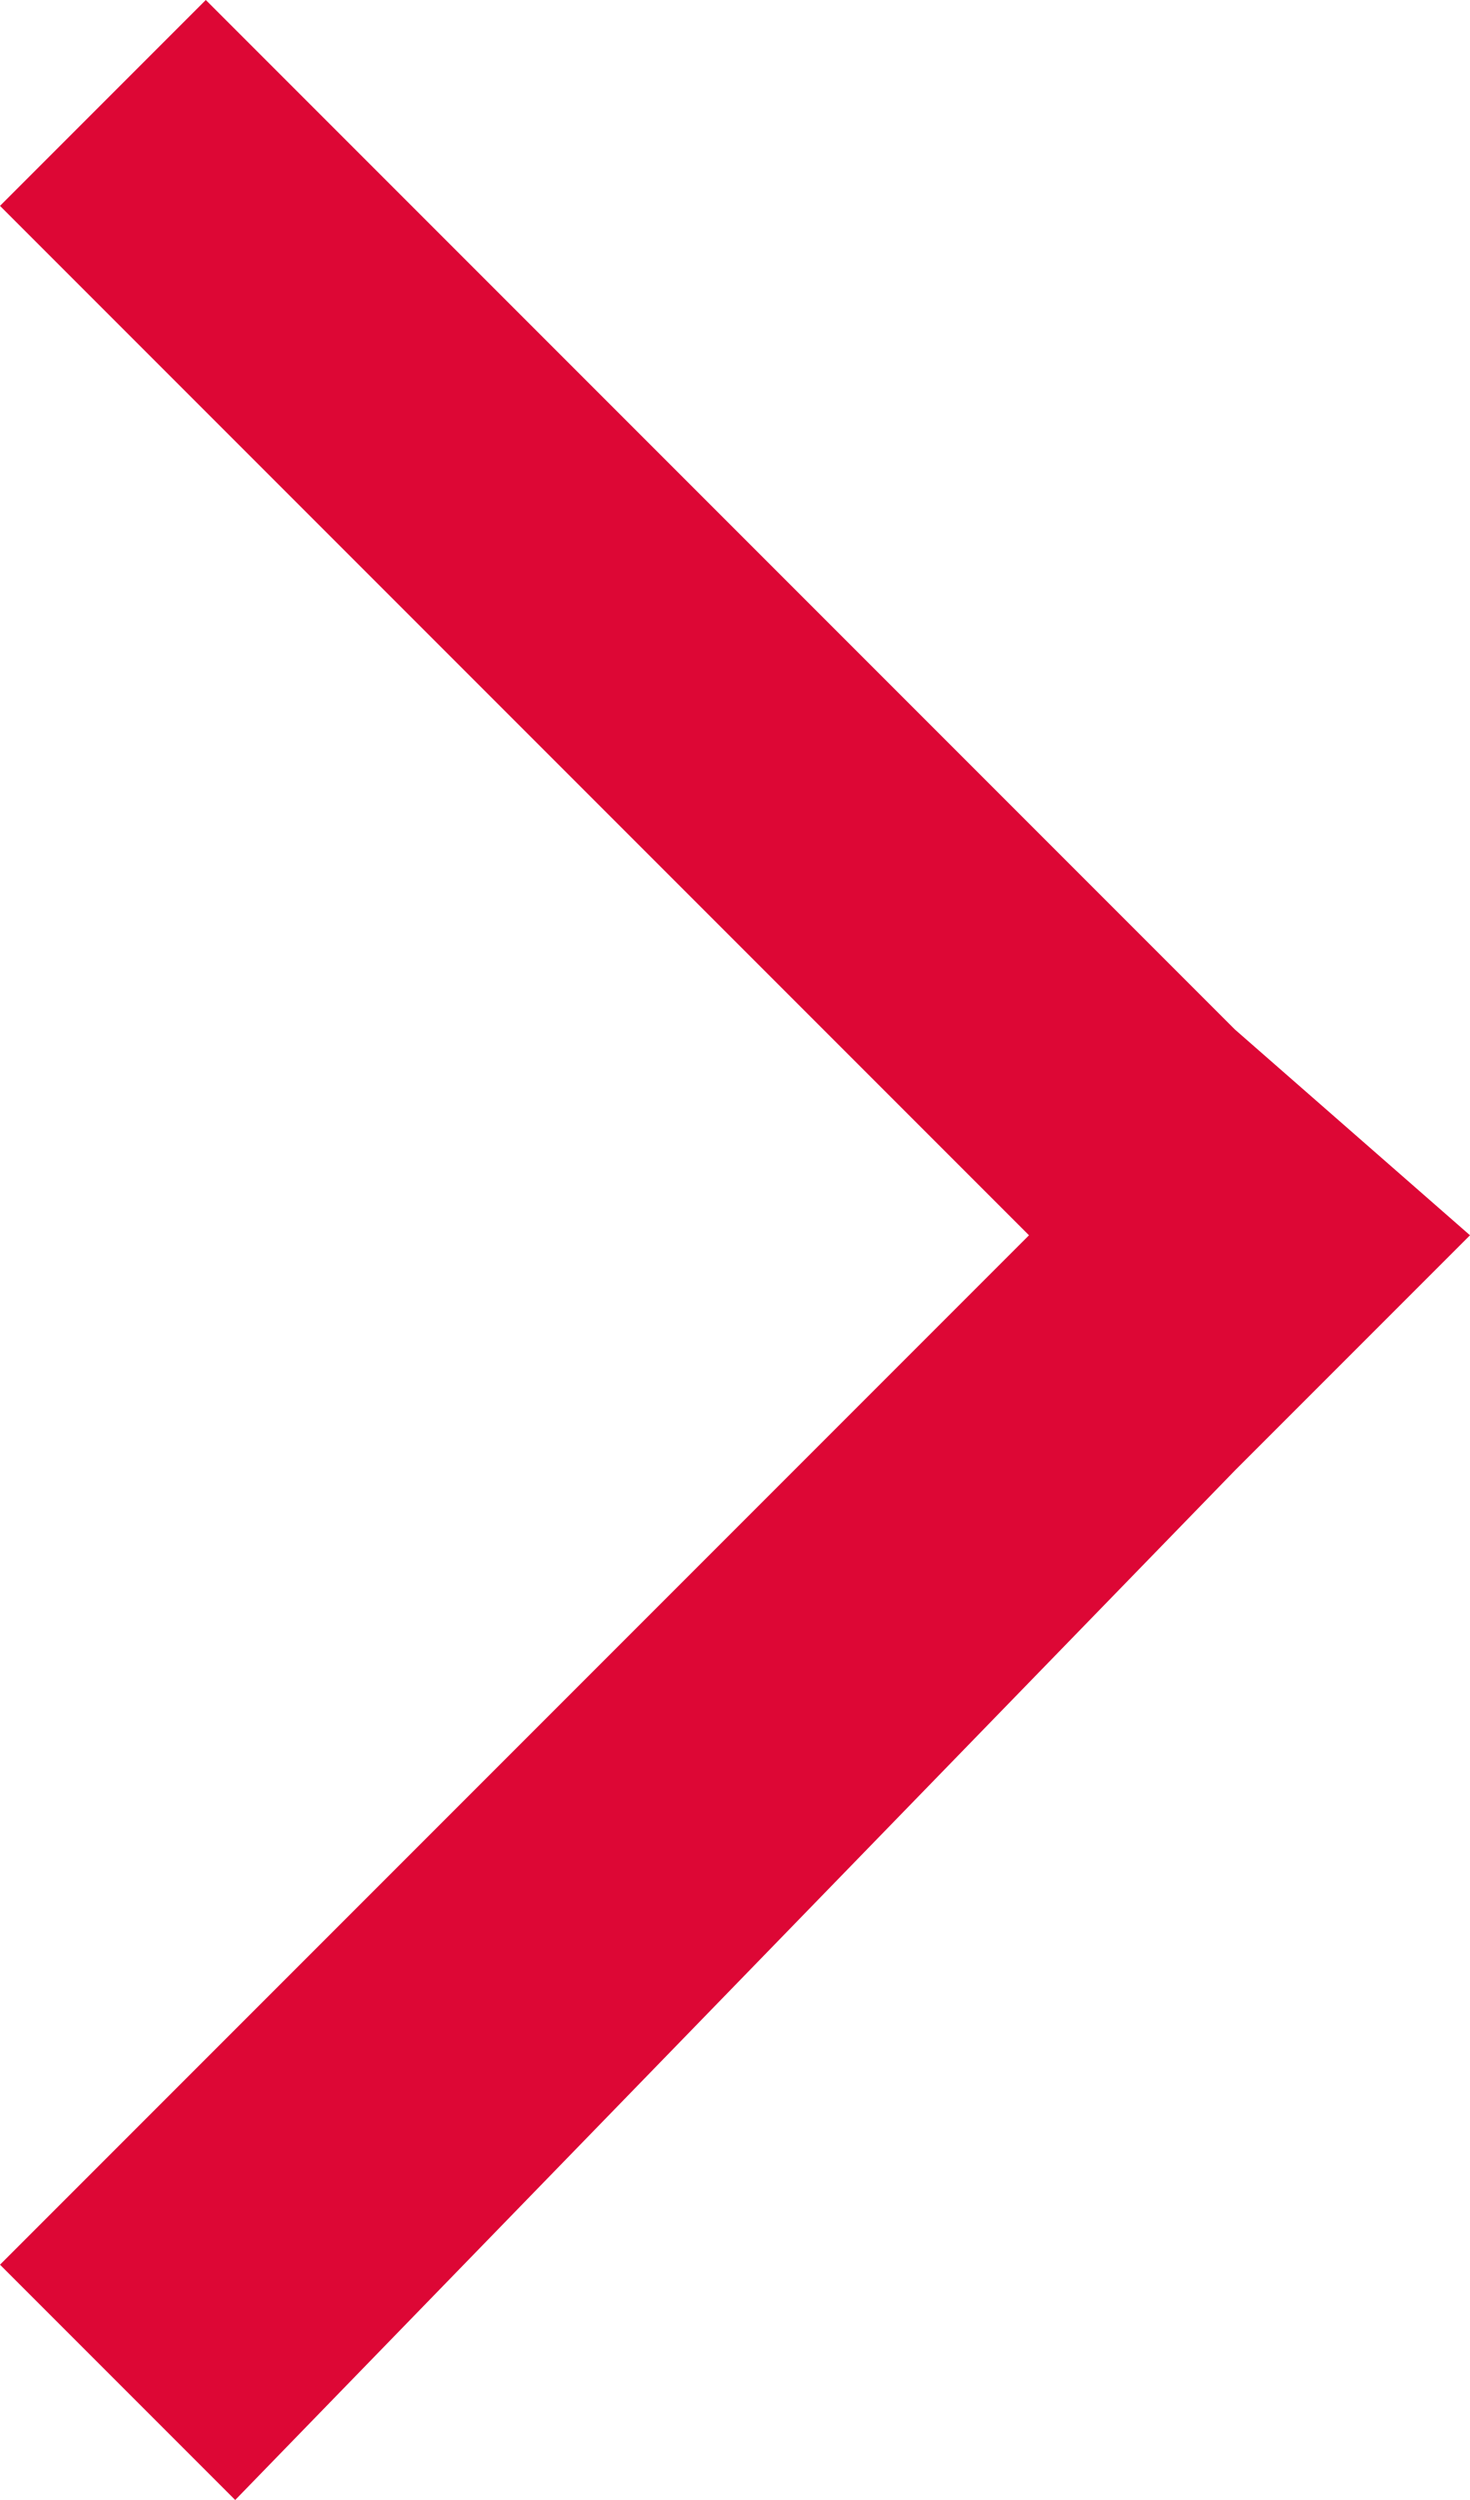 <?xml version="1.0" encoding="utf-8"?>
<!-- Generator: Adobe Illustrator 23.0.3, SVG Export Plug-In . SVG Version: 6.00 Build 0)  -->
<svg version="1.1" xmlns="http://www.w3.org/2000/svg" xmlns:xlink="http://www.w3.org/1999/xlink" x="0px" y="0px"
	 viewBox="0 0 5 8.5" style="enable-background:new 0 0 5 8.5;" xml:space="preserve">
<style type="text/css">
	.st0{fill:#DD0735;}
</style>
<g id="Layer_1">
</g>
<g id="Layer_423">
	<polygon class="st0" points="5,4.2 4.2,3.5 4.2,3.5 0.7,0 0,0.7 3.5,4.2 0,7.7 0.8,8.5 4.2,5 5,4.2 5,4.2 	"/>
</g>
</svg>

